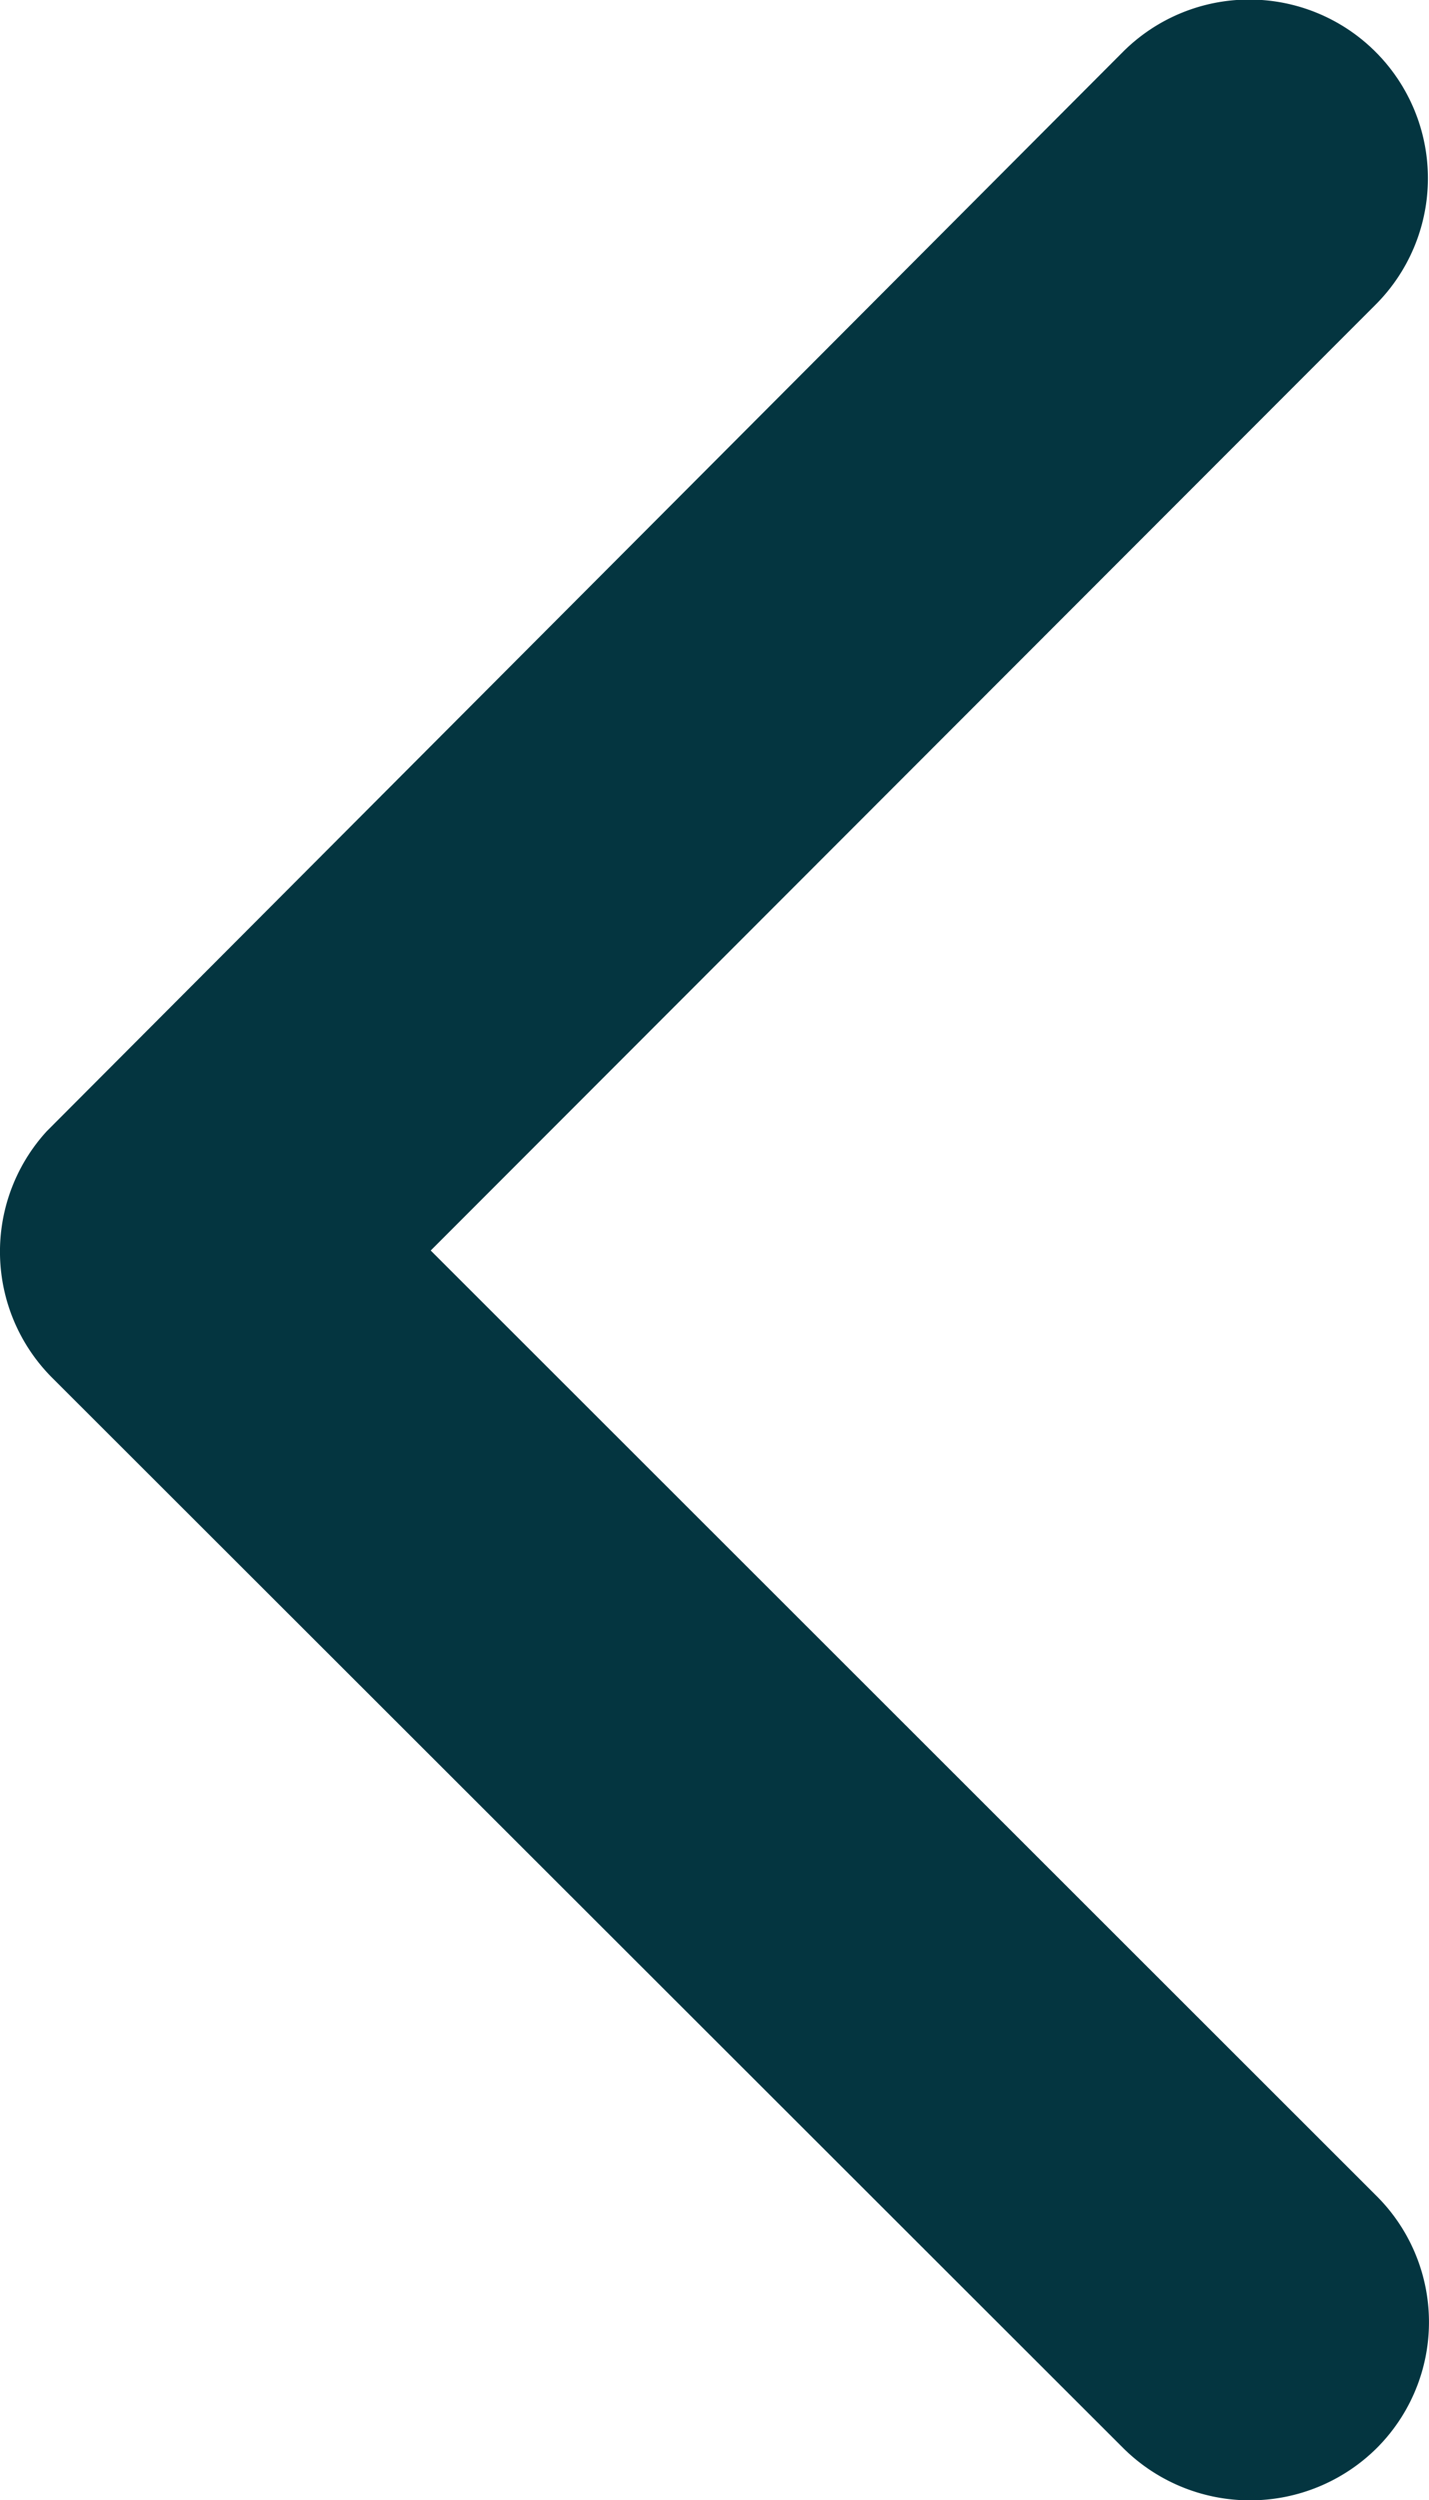 <svg xmlns="http://www.w3.org/2000/svg" width="13.503" height="23.616" viewBox="0 0 13.503 23.616"><path data-name="Icon ionic-ios-arrow-down" d="M4.07 11.812l8.937 8.93a1.681 1.681 0 010 2.384 1.7 1.7 0 01-2.391 0L.491 13.012a1.685 1.685 0 01-.049-2.327L10.609.492A1.688 1.688 0 0113 2.876z" fill="#043540"/></svg>